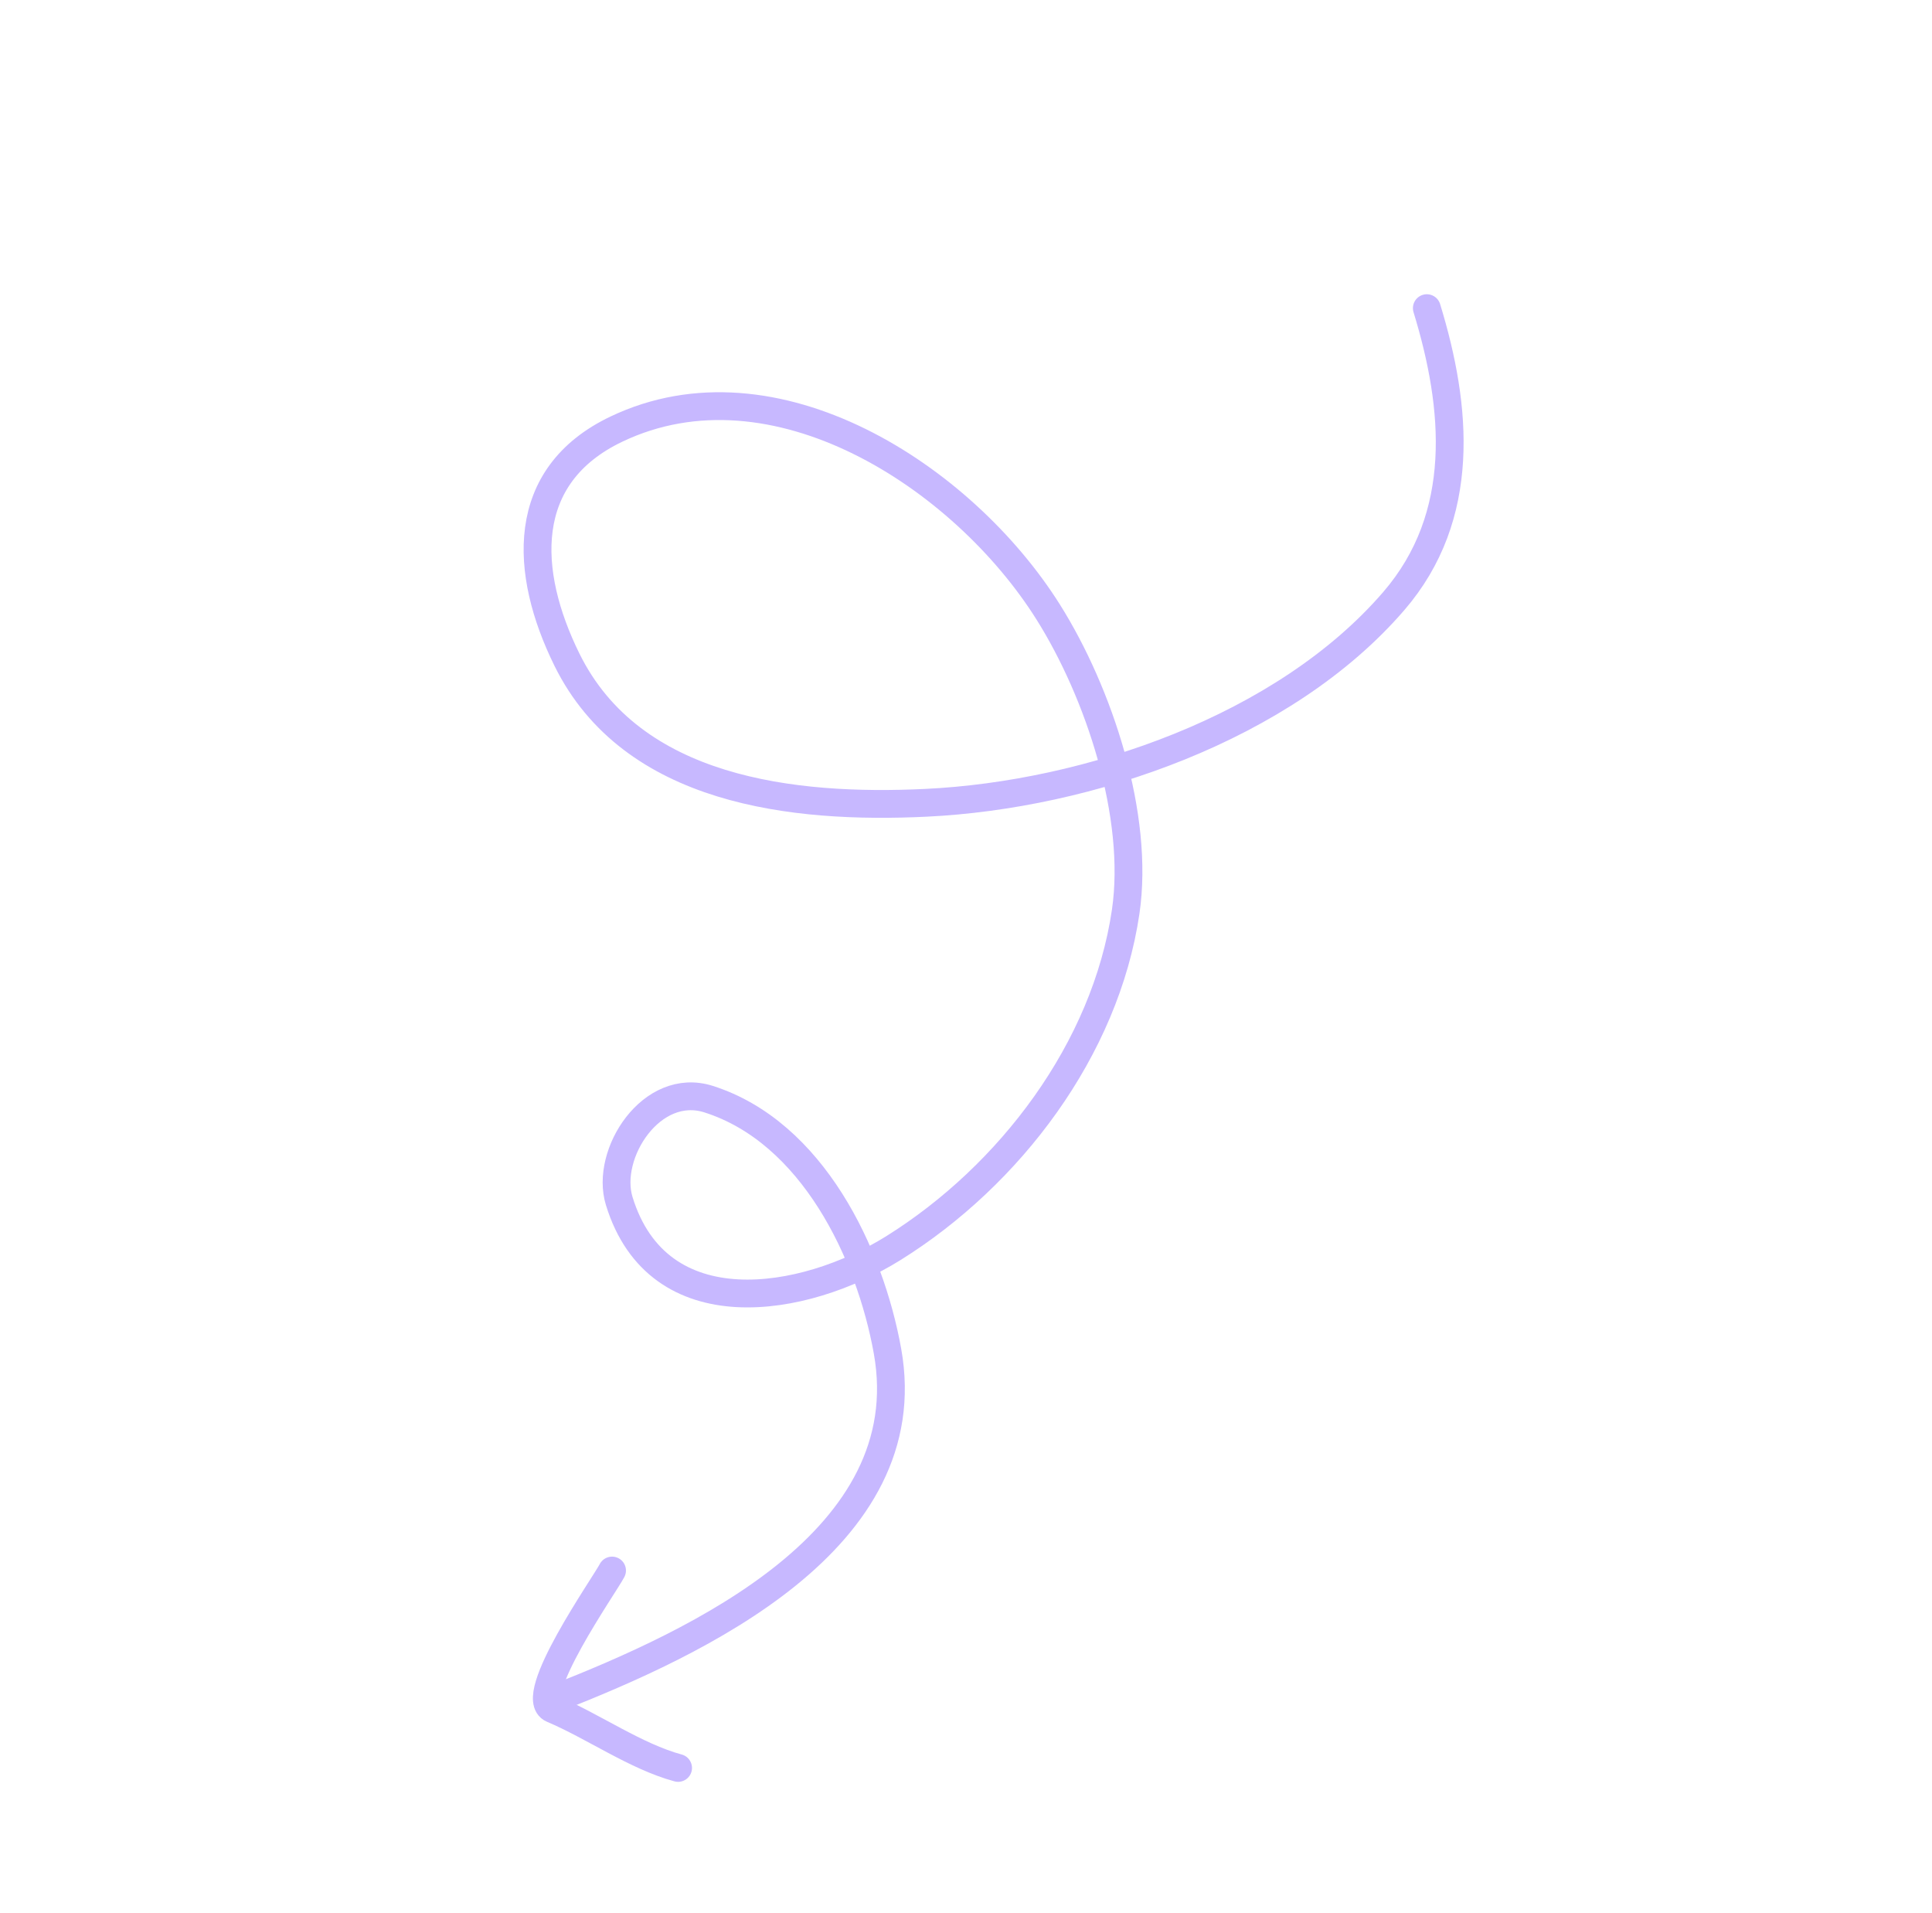 <svg width="100" height="99" viewBox="0 0 100 99" fill="none" xmlns="http://www.w3.org/2000/svg">
<path d="M31.68 81.277C31.302 82.013 27.192 87.849 28.592 88.441C30.713 89.338 32.898 90.896 35.098 91.493" stroke="#C7B8FF" stroke-width="1.439" stroke-linecap="round" stroke-linejoin="round"/>
<path d="M73.852 15.947C75.427 21.082 75.937 26.705 72.139 31.109C66.48 37.671 56.328 41.142 47.928 41.546C41.071 41.876 32.708 40.961 29.344 34.138C27.115 29.615 26.846 24.62 31.905 22.207C40.078 18.309 49.838 24.655 54.251 31.667C56.889 35.858 58.989 42.232 58.266 47.178C57.222 54.304 52.268 60.833 46.24 64.593C41.614 67.479 34.071 68.744 32.05 62.152C31.303 59.717 33.723 55.943 36.677 56.882C42.046 58.59 45.029 64.862 45.937 69.924C47.689 79.684 36.065 85.02 28.748 87.894" stroke="#C7B8FF" stroke-width="1.439" stroke-linecap="round" stroke-linejoin="round"/>
</svg>
